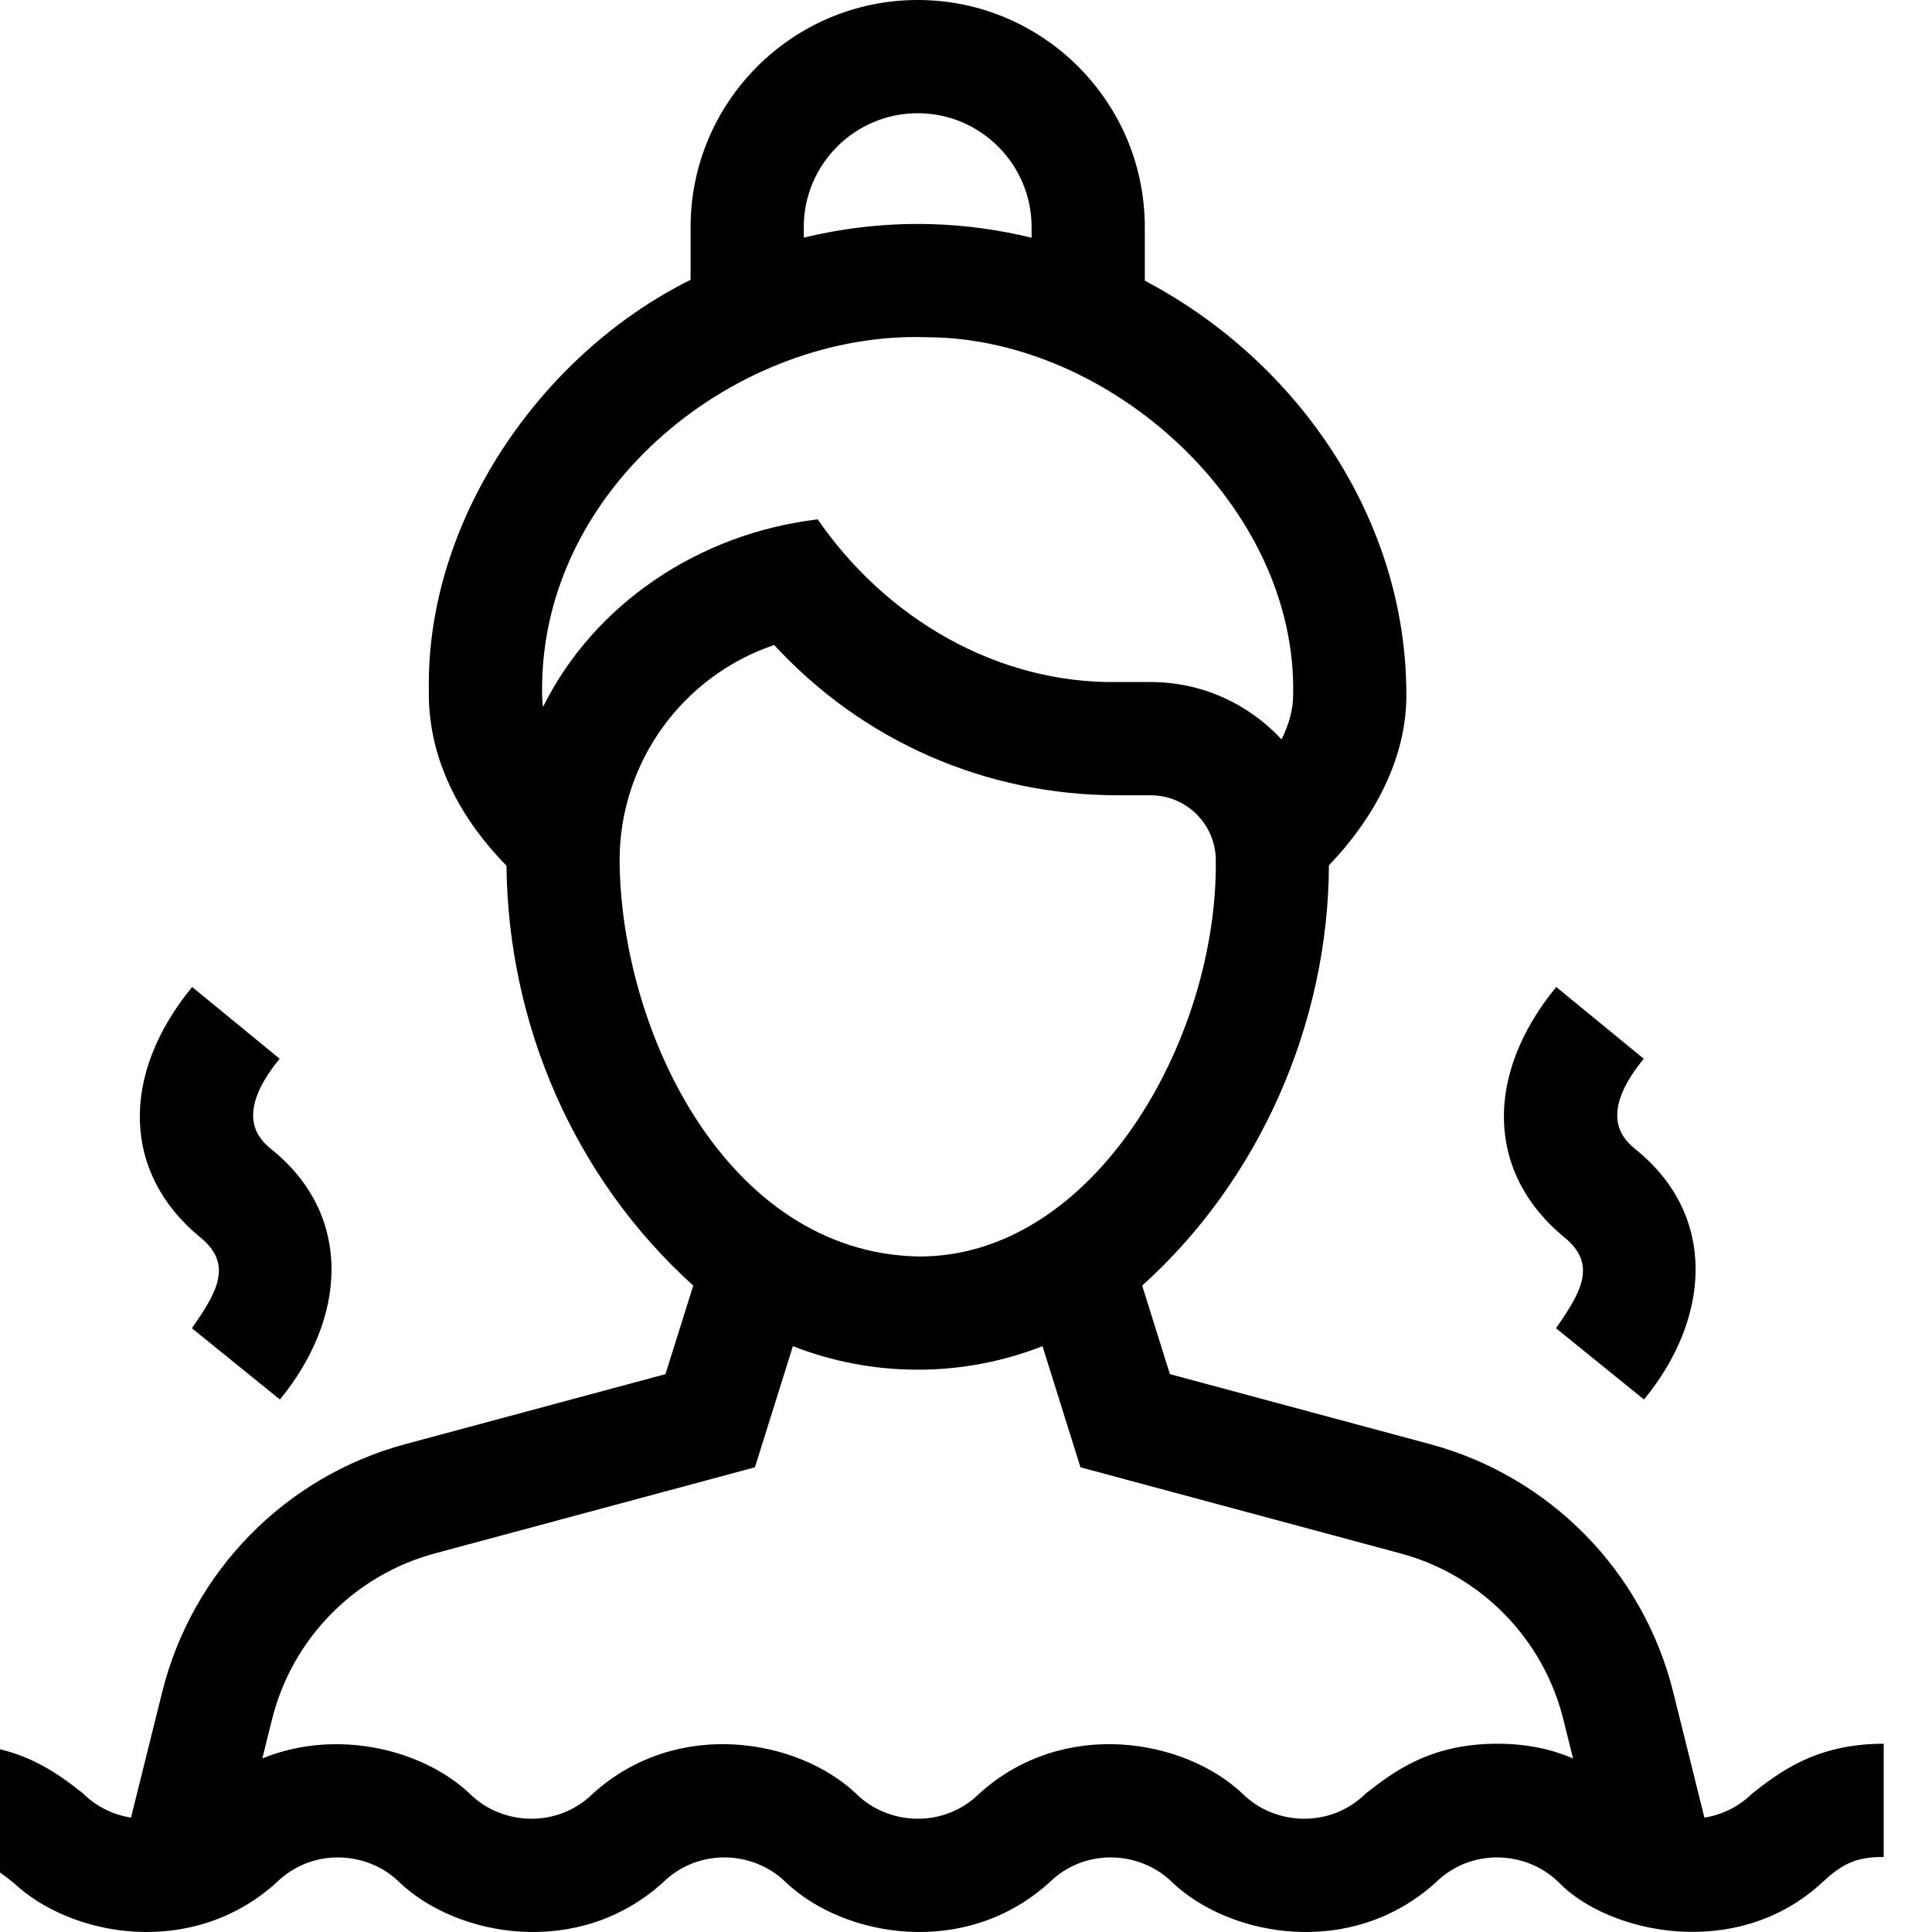 <?xml version="1.0" encoding="UTF-8"?> <svg xmlns="http://www.w3.org/2000/svg" width="40" height="40" viewBox="0 0 40 40" fill="none"><g clip-path="url(#clip0_134_194)"><g clip-path="url(#clip1_134_194)"><path d="M36.278 37.132C35.993 37.413 35.645 37.576 35.288 37.632L34.642 35.033C34.021 32.535 32.092 30.568 29.606 29.899L24.222 28.45L23.647 26.617C26.072 24.437 27.5 21.196 27.514 17.915C28.558 16.824 29.124 15.585 29.117 14.378C29.117 10.765 26.885 7.487 23.702 5.811V4.702C23.702 2.109 21.593 0 19 0C16.407 0 14.298 2.109 14.298 4.702V5.793C11.159 7.351 8.825 10.811 8.879 14.273C8.853 15.567 9.406 16.818 10.486 17.924C10.52 21.202 11.88 24.382 14.353 26.617L13.778 28.45L8.393 29.899C5.908 30.568 3.979 32.535 3.358 35.033L2.712 37.632C2.341 37.573 1.991 37.402 1.721 37.132C1.165 36.697 0.403 36.102 -1 36.102V38.446C-0.404 38.446 -0.162 38.635 0.278 38.979C1.475 40.108 3.977 40.555 5.721 38.979C6.459 38.25 7.614 38.314 8.278 38.979C9.474 40.108 11.977 40.555 13.721 38.979C14.459 38.25 15.613 38.314 16.278 38.979C17.474 40.108 19.977 40.555 21.721 38.979C22.458 38.25 23.613 38.314 24.277 38.979C25.474 40.108 27.977 40.555 29.72 38.979C30.458 38.25 31.613 38.314 32.278 38.979C33.307 40.032 35.955 40.612 37.721 38.979C38.131 38.6 38.403 38.446 39 38.446V36.102C37.596 36.102 36.834 36.697 36.278 37.132ZM16.641 4.702C16.641 3.402 17.699 2.344 19 2.344C20.3 2.344 21.358 3.402 21.358 4.702V4.922C20.677 4.756 19.972 4.658 19.252 4.64C18.372 4.617 17.494 4.714 16.642 4.92V4.702H16.641ZM11.223 14.287C11.209 10.063 15.287 6.847 19.192 6.982C23 6.991 26.859 10.496 26.773 14.385C26.775 14.676 26.691 14.989 26.533 15.309C25.858 14.579 24.893 14.121 23.822 14.121H23.134C20.639 14.157 18.339 12.8 16.93 10.753C14.467 11.045 12.296 12.509 11.242 14.638C11.234 14.568 11.224 14.497 11.223 14.287ZM12.828 17.814C12.828 15.774 14.14 13.991 16.029 13.354C17.856 15.34 20.404 16.465 23.134 16.465H23.822C24.566 16.465 25.172 17.07 25.172 17.814C25.211 21.535 22.637 26.046 19 26.014C15.042 25.924 12.851 21.35 12.828 17.814ZM30.999 36.102C29.596 36.102 28.834 36.697 28.277 37.132C27.54 37.861 26.385 37.797 25.721 37.132C24.524 36.003 22.022 35.556 20.278 37.132C19.54 37.861 18.385 37.797 17.721 37.132C16.524 36.003 14.022 35.556 12.278 37.132C11.54 37.861 10.386 37.797 9.721 37.132C8.771 36.235 6.996 35.77 5.431 36.406L5.632 35.598C6.048 33.926 7.339 32.61 9.002 32.162L15.63 30.379L16.416 27.871C17.229 28.189 18.101 28.358 19 28.358C19.899 28.358 20.771 28.189 21.584 27.871L22.37 30.379L28.997 32.162C30.661 32.61 31.952 33.926 32.367 35.598L32.568 36.406C32.152 36.228 31.644 36.102 30.999 36.102Z" fill="black"></path><path d="M4.139 25.612C4.835 26.174 4.496 26.748 3.973 27.5L5.795 28.975C7.161 27.316 7.337 25.18 5.622 23.797C5.392 23.608 4.812 23.113 5.79 21.92L3.978 20.434C2.477 22.264 2.54 24.296 4.139 25.612Z" fill="black"></path><path d="M32.382 25.612C33.077 26.174 32.738 26.748 32.215 27.5L34.037 28.975C35.403 27.316 35.579 25.18 33.864 23.797C33.635 23.608 33.054 23.113 34.032 21.92L32.22 20.434C30.719 22.264 30.782 24.296 32.382 25.612Z" fill="black"></path></g></g><defs><clipPath id="clip0_134_194"><rect width="40" height="40" fill="white"></rect></clipPath><clipPath id="clip1_134_194"><rect width="40" height="40" fill="white" transform="translate(-1)"></rect></clipPath></defs></svg> 